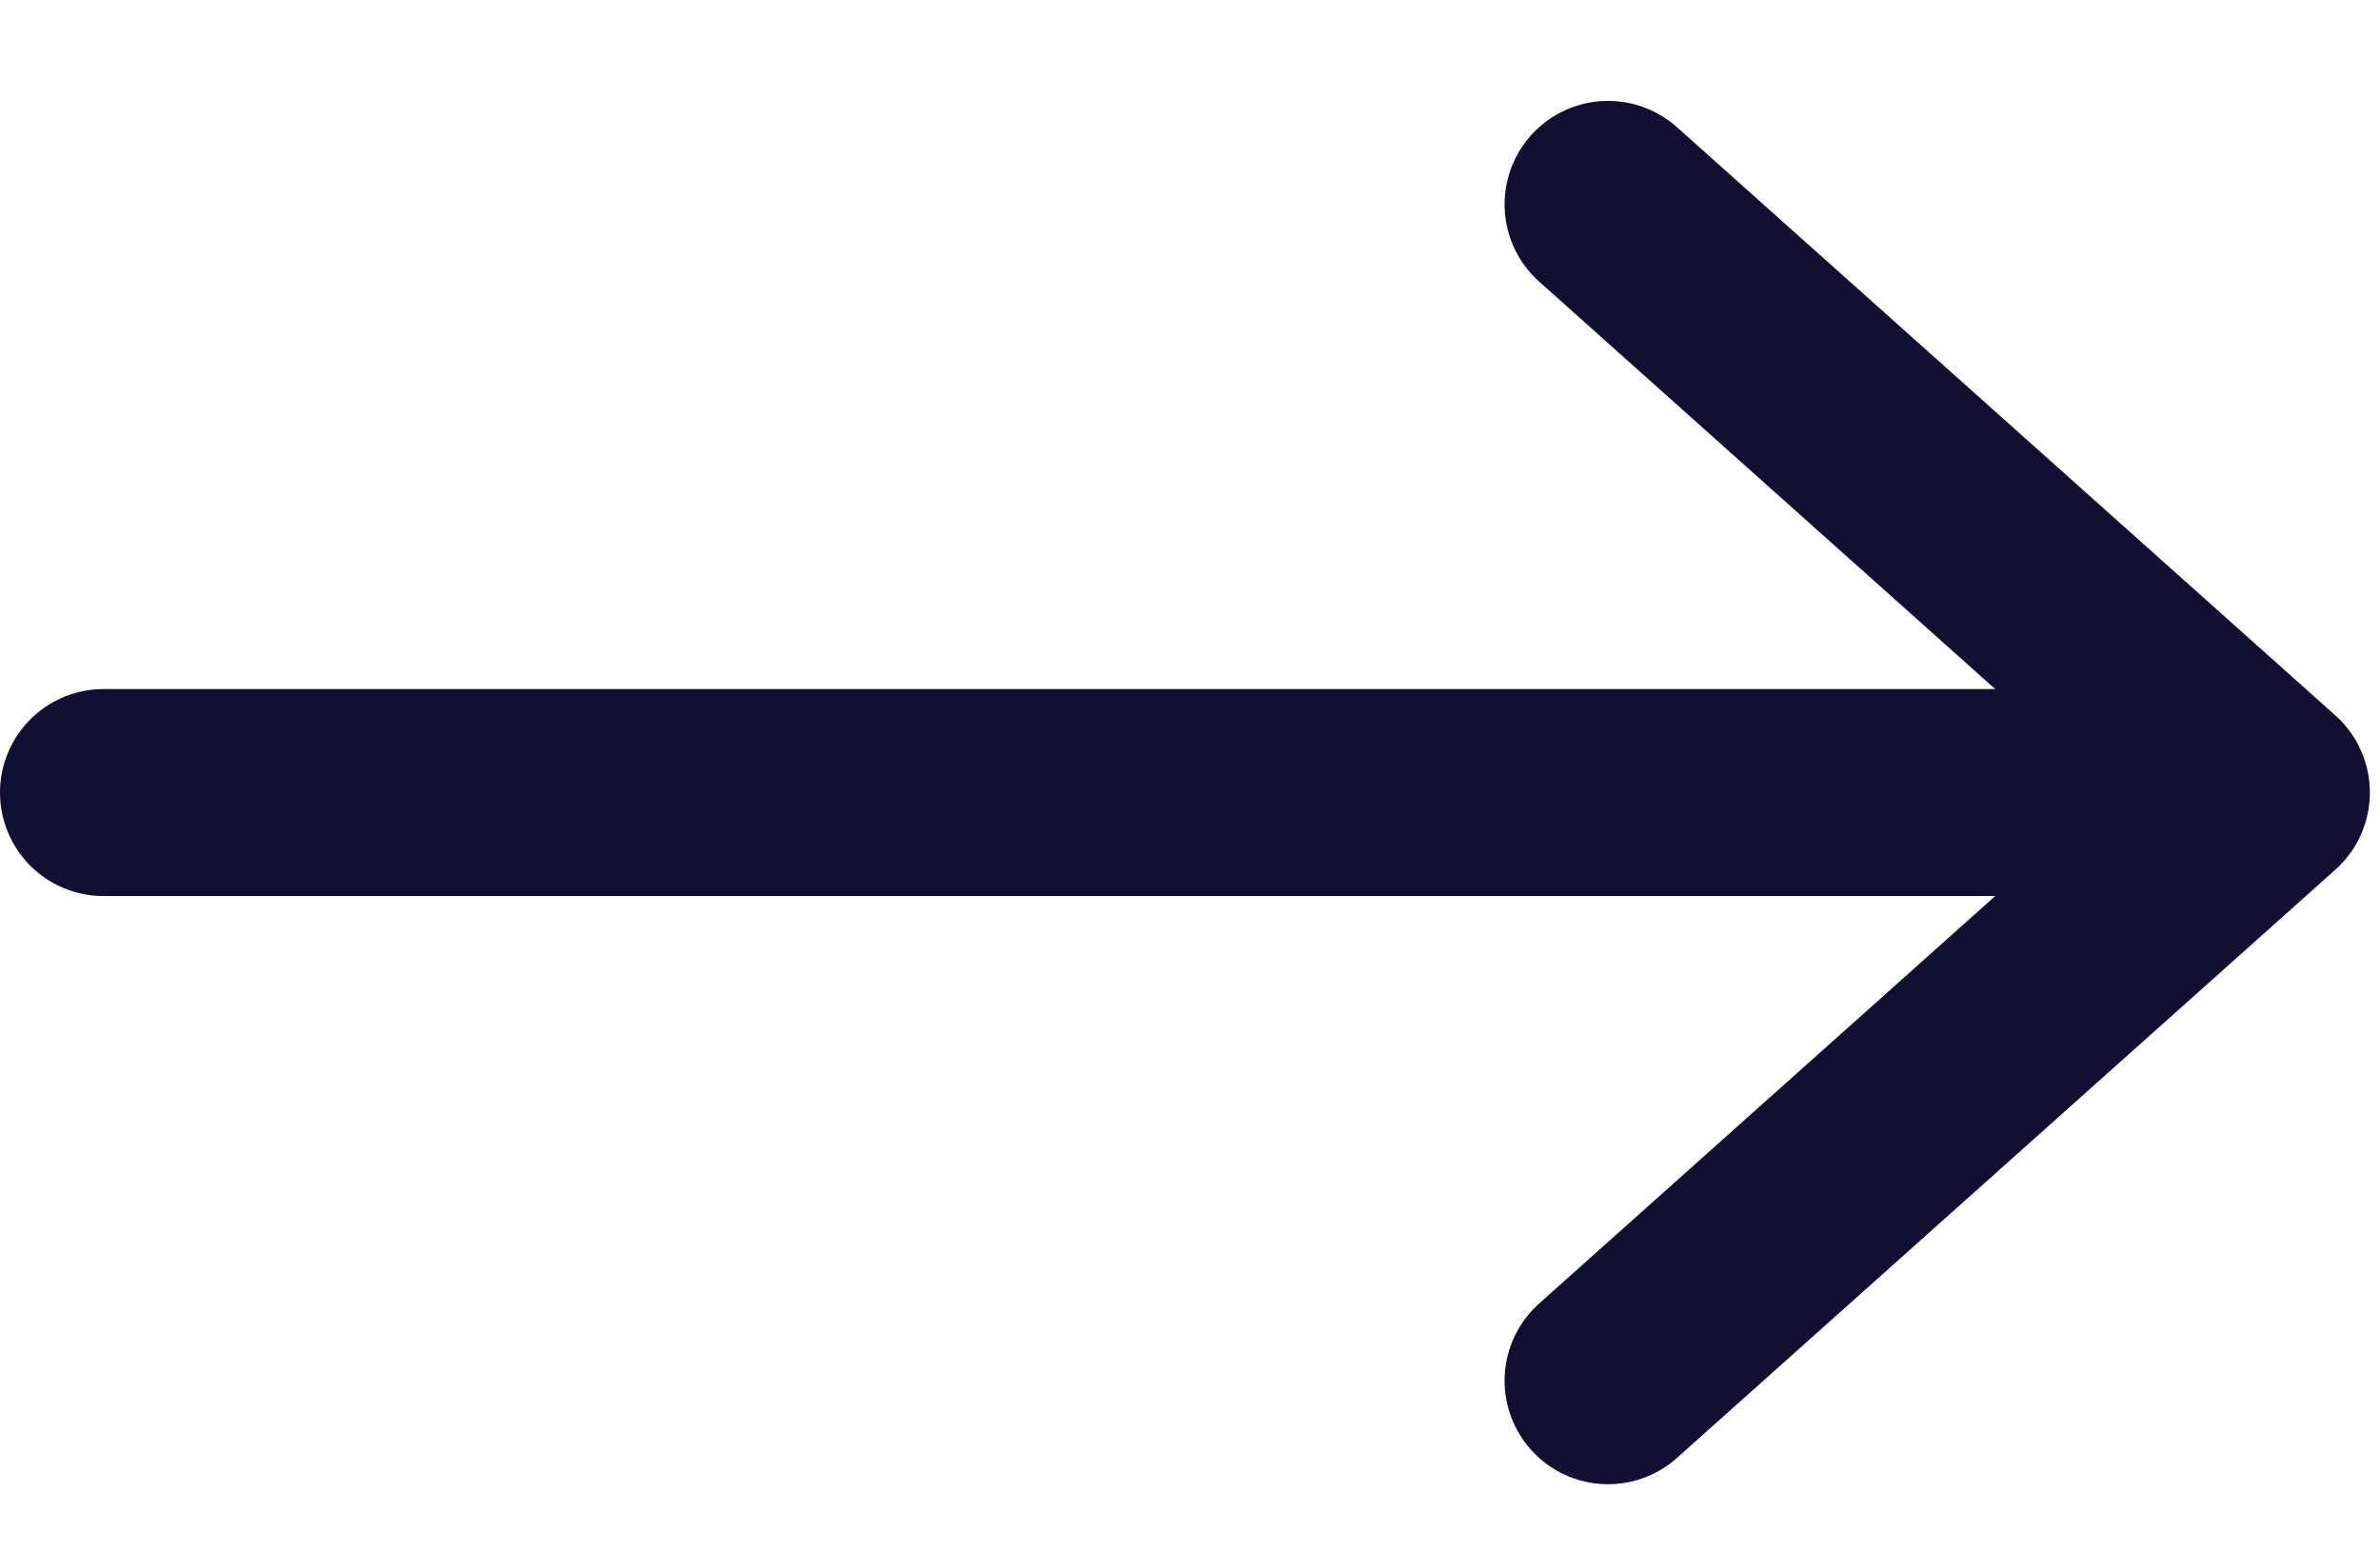 <svg width="23" height="15" viewBox="0 0 23 15" fill="none" xmlns="http://www.w3.org/2000/svg">
<path d="M1 7.658L20.993 7.658" stroke="#130F33" stroke-width="2" stroke-linecap="round" stroke-linejoin="round"/>
<path d="M15.54 1.975L21.902 7.658L15.54 13.341" stroke="#130F33" stroke-width="2" stroke-linecap="round" stroke-linejoin="round"/>
</svg>
